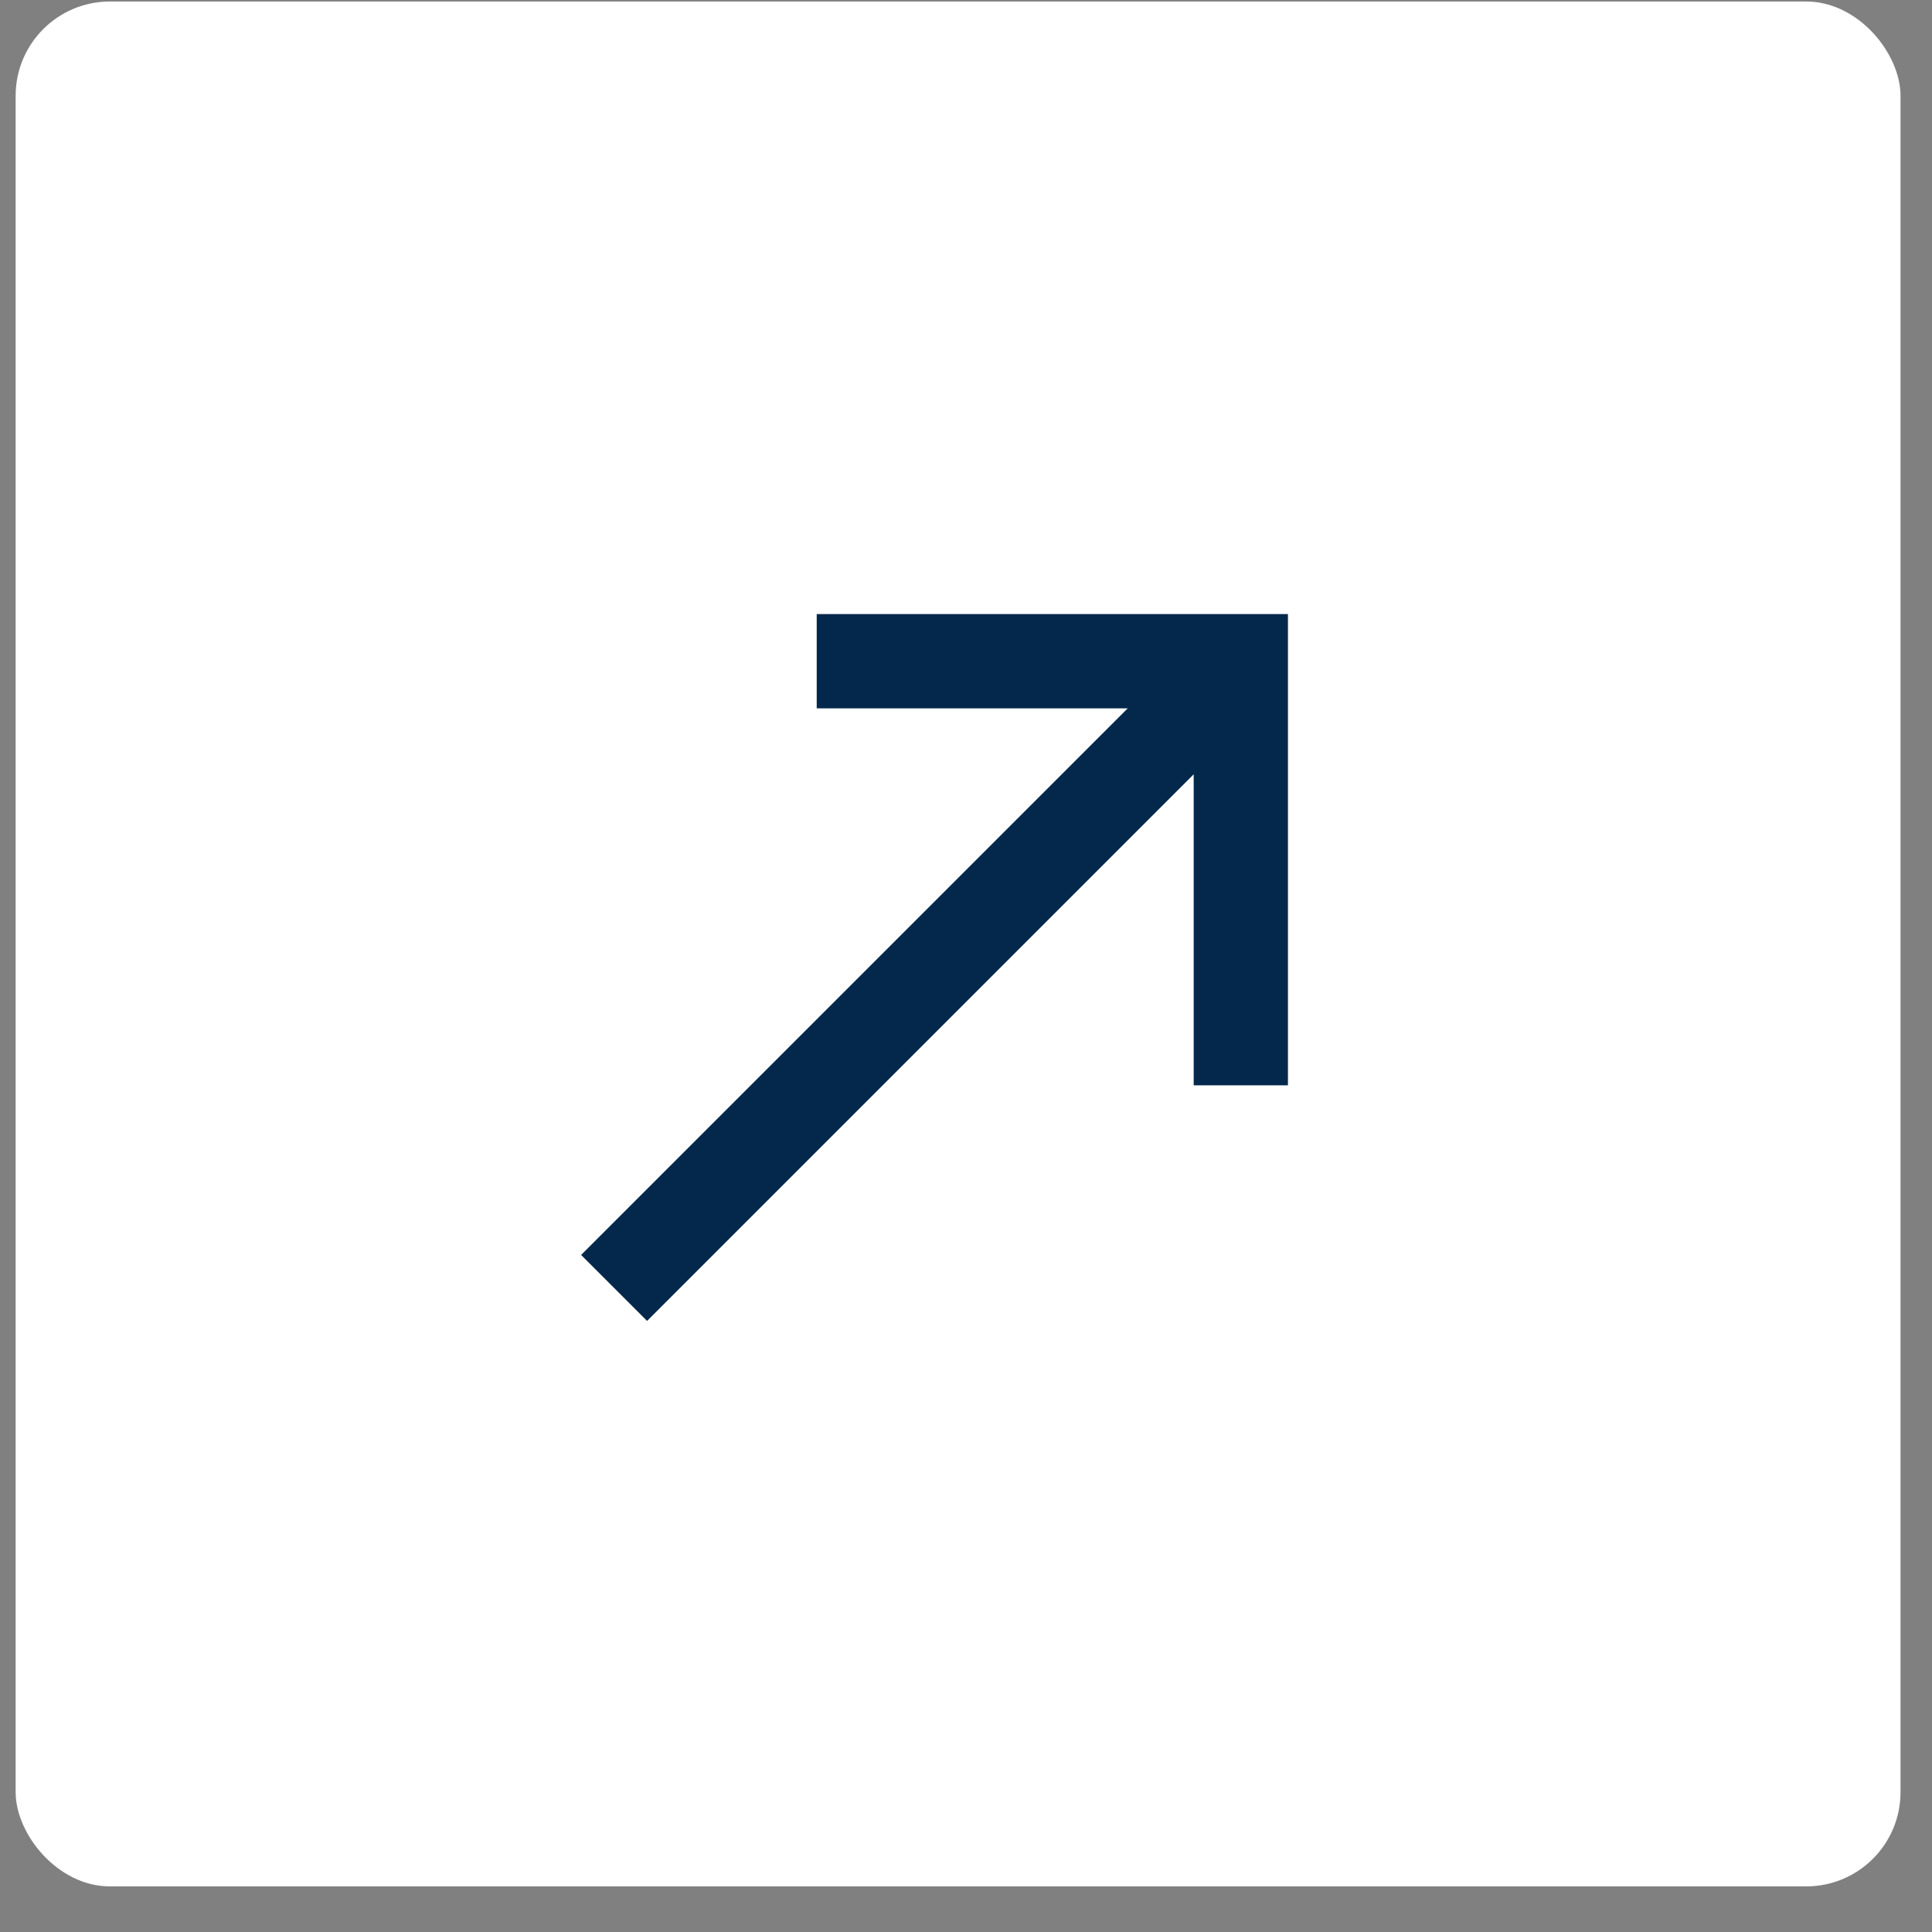 <svg width="41" height="41" viewBox="0 0 41 41" fill="none" xmlns="http://www.w3.org/2000/svg">
<rect x="0" y="0" width="41" height="41" fill="#808080" stroke="none"/>
<rect x="0.332" y="0.032" width="40" height="40" rx="2" fill="white"/>
<mask id="mask0_6444_4499" style="mask-type:alpha" maskUnits="userSpaceOnUse" x="8" y="8" width="25" height="25">
<rect x="8.332" y="8.032" width="24" height="24" fill="#D9D9D9"/>
</mask>
<g mask="url(#mask0_6444_4499)">
<path d="M13.732 28.032L12.332 26.632L23.932 15.032H17.332V13.032H27.332V23.032H25.332V16.432L13.732 28.032Z" fill="#04284B"/>
</g>
</svg>
